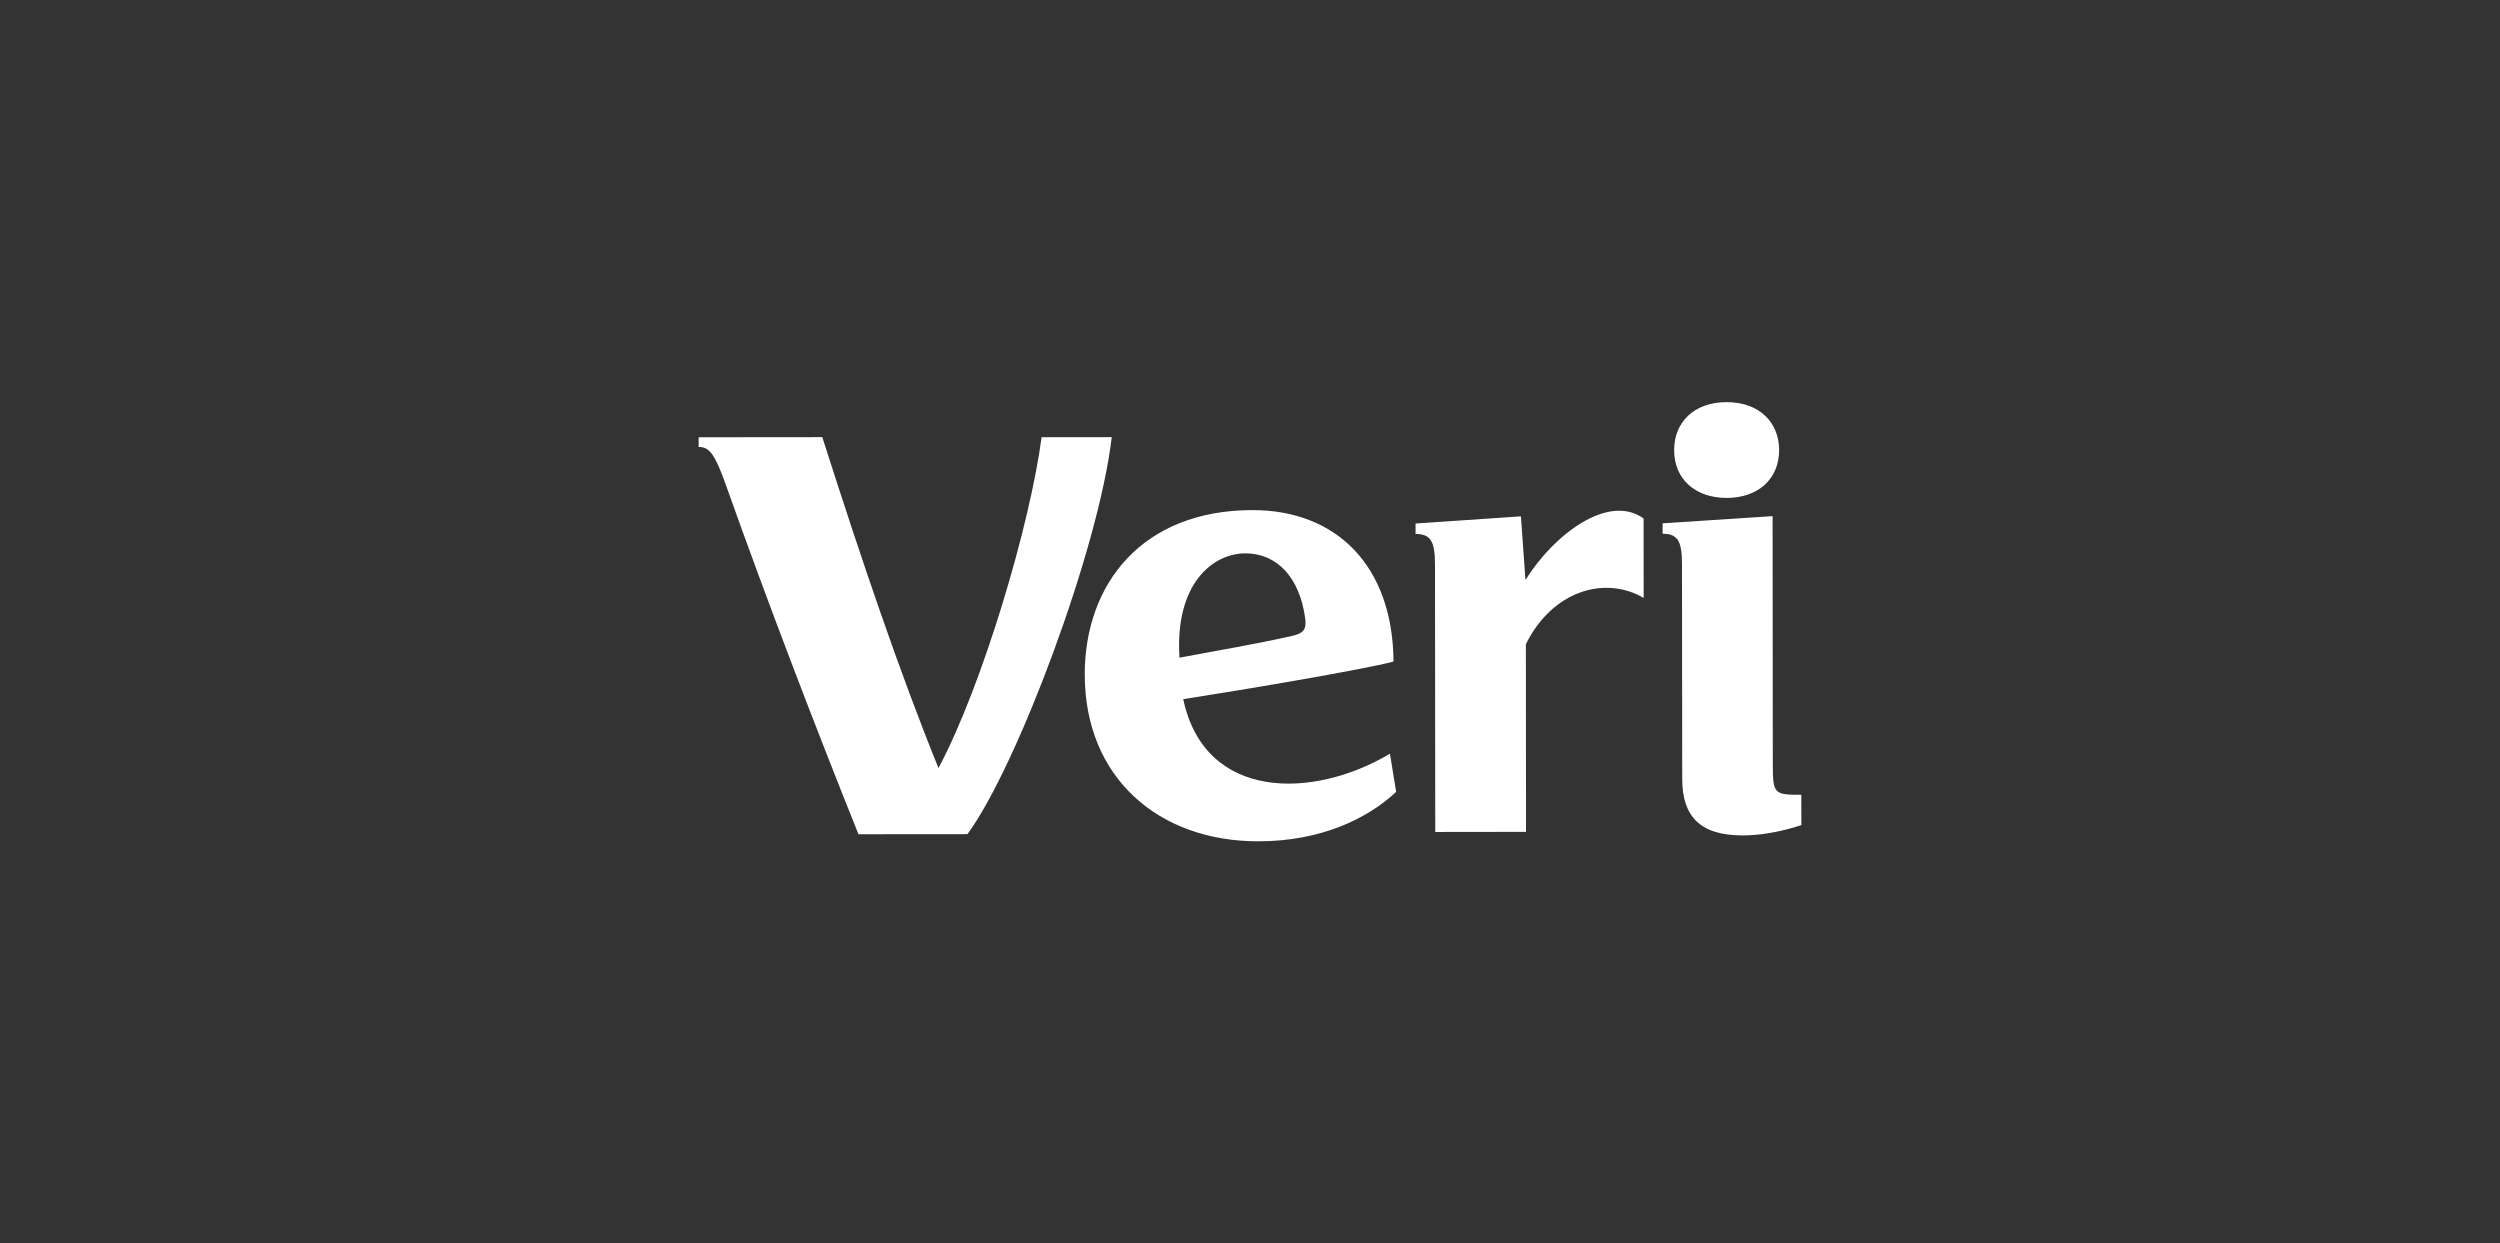 <?xml version="1.0" encoding="utf-8"?>
<!-- Generator: Adobe Illustrator 17.0.0, SVG Export Plug-In . SVG Version: 6.00 Build 0)  -->
<!DOCTYPE svg PUBLIC "-//W3C//DTD SVG 1.1//EN" "http://www.w3.org/Graphics/SVG/1.1/DTD/svg11.dtd">
<svg version="1.1" id="Capa_1" xmlns="http://www.w3.org/2000/svg" xmlns:xlink="http://www.w3.org/1999/xlink" x="0px" y="0px"
	 width="804.733px" height="400.26px" viewBox="0 0 804.733 400.26" enable-background="new 0 0 804.733 400.26"
	 xml:space="preserve">
<rect x="0" y="0" width="804.733" height="400.26" fill="#333333" stroke="none"/>
<path fill="#FFFFFF" d="M555.808,160.278c10.197-0.007,16.886-6.156,16.886-15.44c-0.007-8.565-6.048-15.397-16.922-15.39
	c-10.557,0.007-16.886,6.544-16.878,15.433C538.894,154.374,545.869,160.286,555.808,160.278z M335.28,140.739
	c-3.711,28.241-19.057,79.991-33.188,106.499c-12.305-30.269-24.652-66.593-37.403-106.52l-39.798,0.036v3.114
	c3.423,0,5.163,2.107,8.788,12.29c13.599,38.266,28.442,76.92,42.653,112.382l35.08-0.029
	c16.015-21.819,42.264-91.828,46.45-127.793L335.28,140.739z M570.651,245.649l-0.065-79.502l-35.397,2.308v3.351
	c4.941,0,6.235,2.495,6.235,9.859l0.072,69.067c0.014,12.168,5.868,18.173,19.359,18.18c5.473,0.014,11.895-1.014,18.986-3.301
	l-0.007-9.773C570.924,255.846,570.673,255.566,570.651,245.649z M491.034,186.7l-1.46-20.496l-33.915,2.316v3.358
	c4.955-0.007,6.25,2.51,6.257,9.86l0.079,86.068l29.219-0.036l-0.05-60.401c8.529-17.238,25.429-22.193,37.914-14.901l-0.022-25.573
	C517.743,158.718,500.153,172.036,491.034,186.7z M380.875,225.059c21.294-3.33,57.747-9.507,67.686-12.096
	c-0.209-30.974-18.511-48.794-45.422-48.765c-35.504,0.029-53.987,23.811-53.965,52.936c0.029,33.218,23.768,53.706,55.878,53.678
	c19.985-0.007,35.008-7.163,44.357-15.908l-1.992-12.29C422.621,257.392,387.793,257.773,380.875,225.059z M379.645,211.374
	c-1.395-23.459,10.708-33.246,21.229-33.254c10.277-0.007,17.526,7.897,19.259,20.942c0.482,3.524-0.525,4.811-4.322,5.66
	c-12.297,2.762-24.343,4.739-36.166,6.99L379.645,211.374L379.645,211.374z"/>
</svg>
